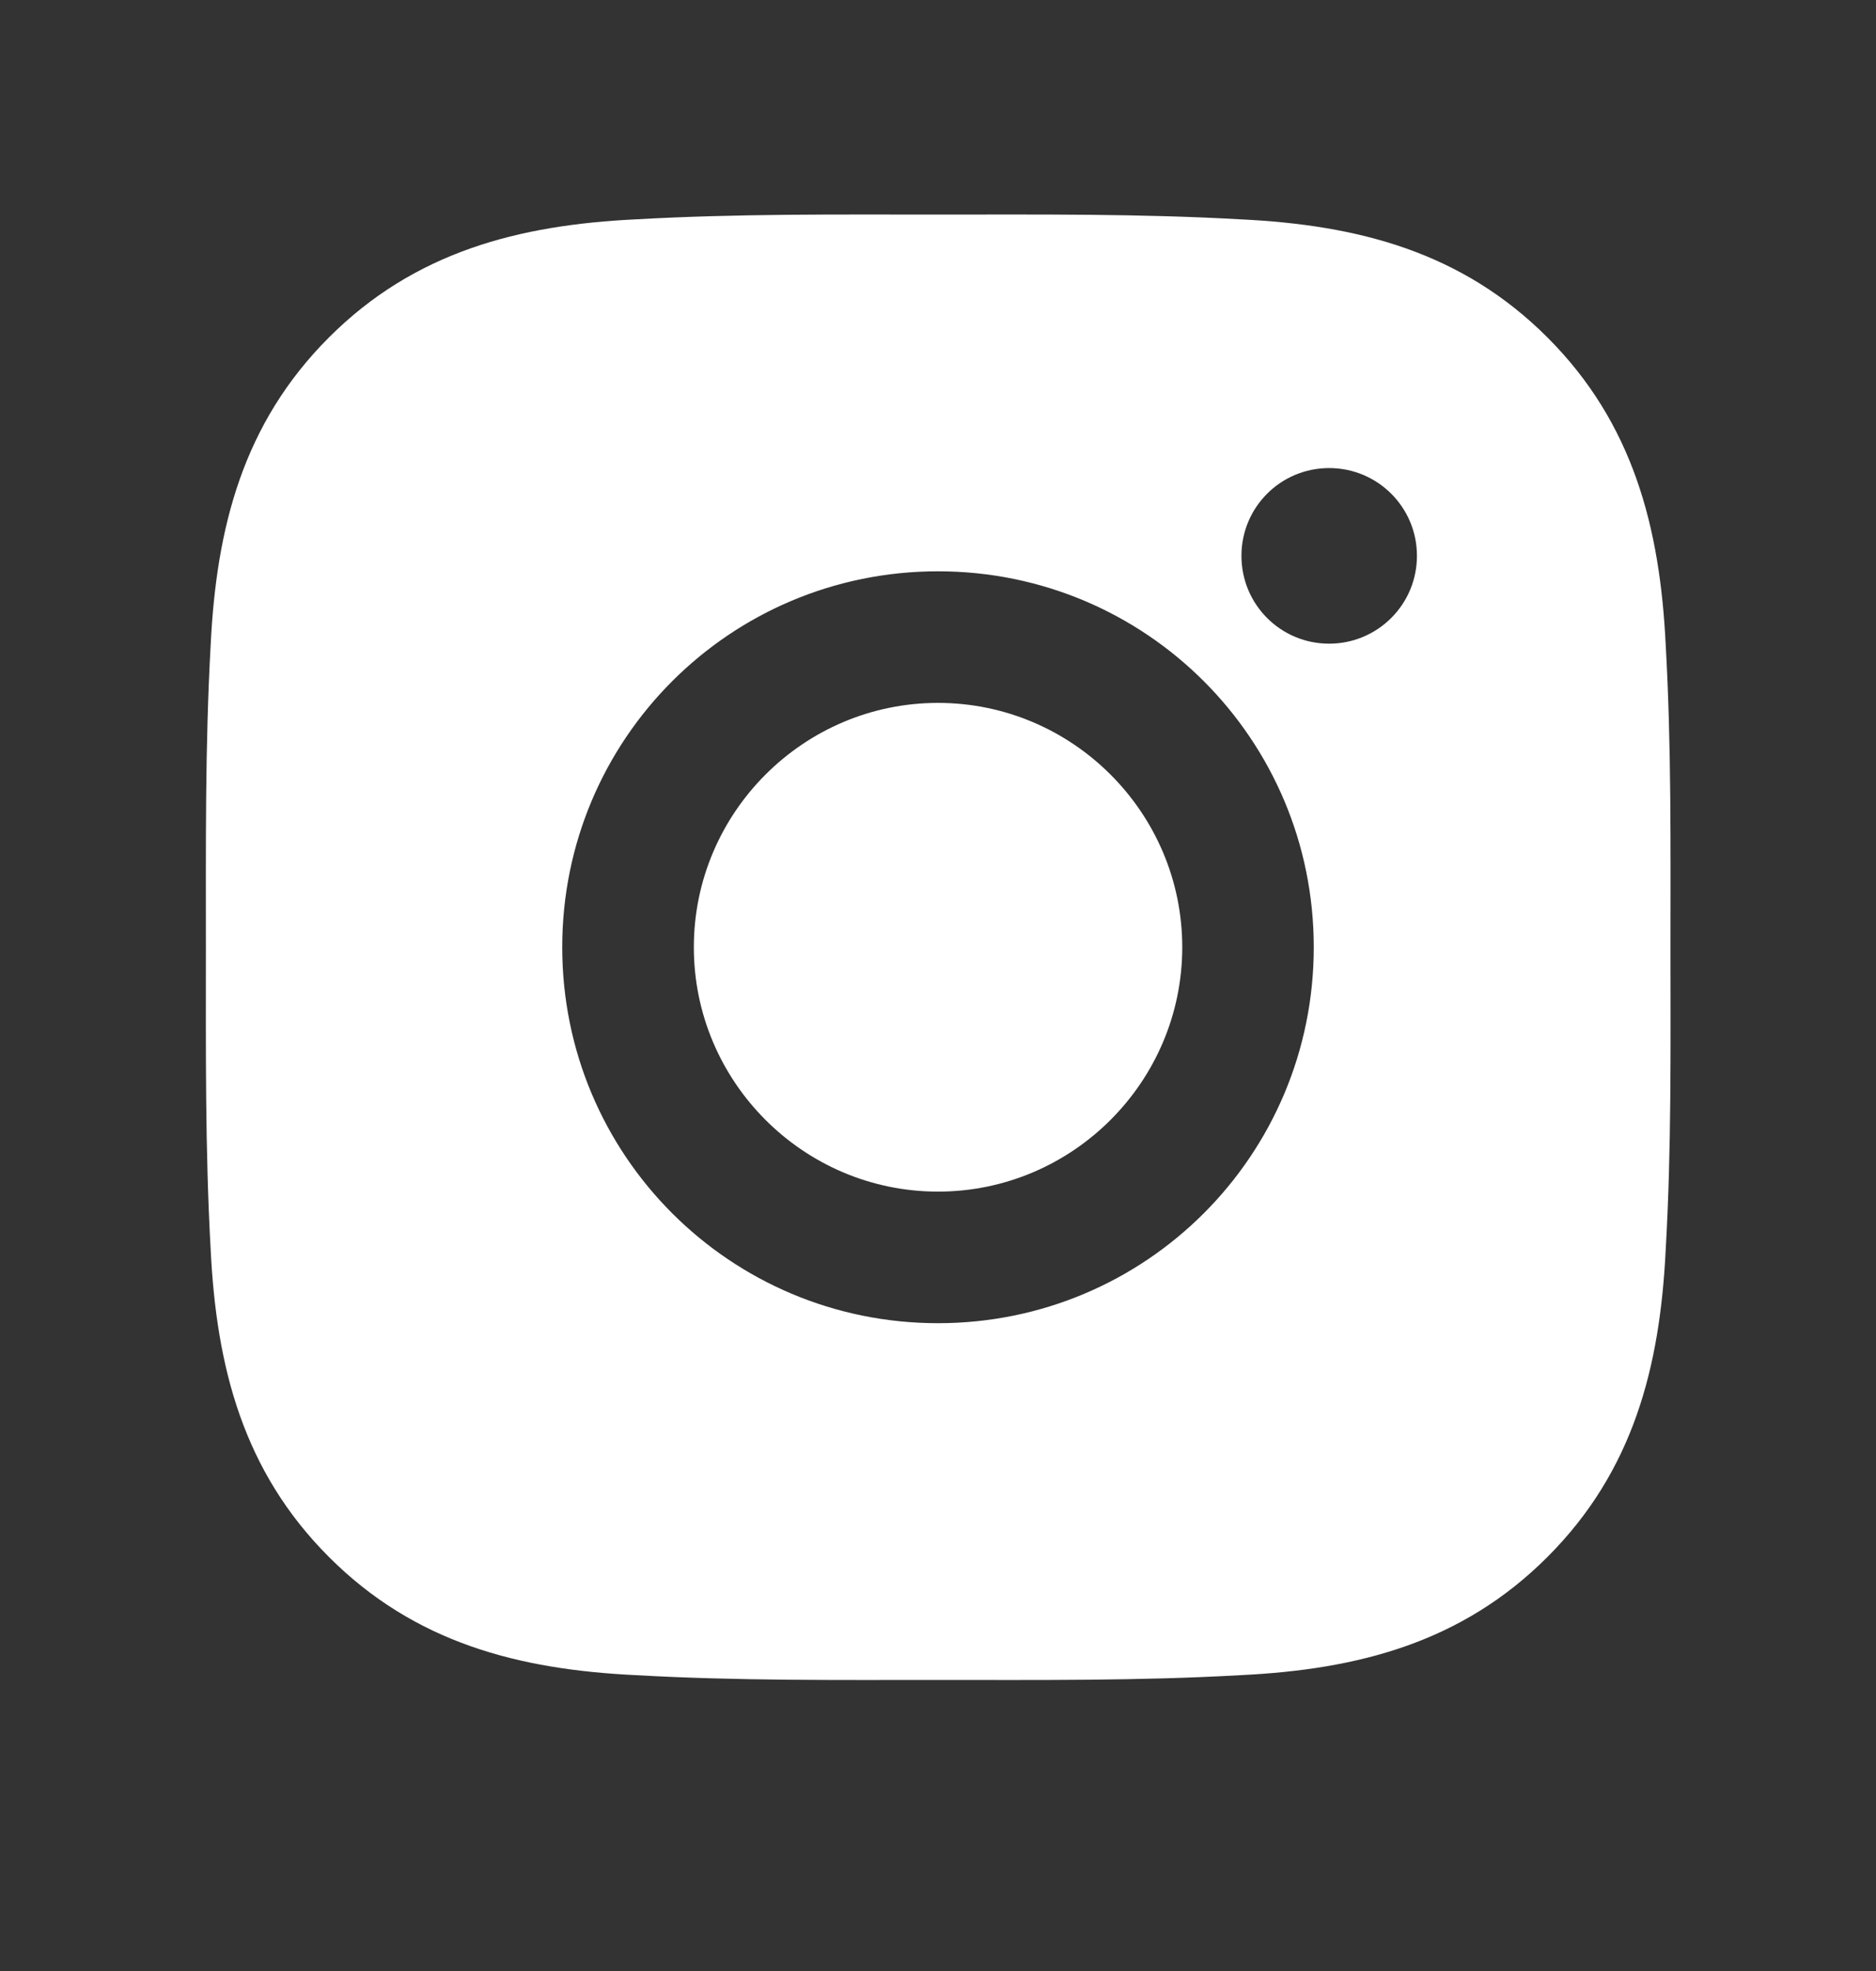 <svg width="20" height="21" viewBox="0 0 20 21" fill="none" xmlns="http://www.w3.org/2000/svg">
<rect x="0" y="0" width="20" height="21" fill="#333333" stroke="none"/>
<path d="M10 7.489C8.566 7.489 7.397 8.659 7.397 10.092C7.397 11.526 8.566 12.696 10 12.696C11.434 12.696 12.604 11.526 12.604 10.092C12.604 8.659 11.434 7.489 10 7.489ZM17.809 10.092C17.809 9.014 17.819 7.946 17.758 6.87C17.697 5.62 17.412 4.51 16.498 3.596C15.582 2.68 14.475 2.397 13.225 2.337C12.147 2.276 11.078 2.286 10.002 2.286C8.924 2.286 7.856 2.276 6.779 2.337C5.529 2.397 4.42 2.682 3.506 3.596C2.59 4.512 2.307 5.62 2.246 6.87C2.186 7.948 2.195 9.016 2.195 10.092C2.195 11.168 2.186 12.239 2.246 13.315C2.307 14.565 2.592 15.674 3.506 16.588C4.422 17.505 5.529 17.788 6.779 17.848C7.858 17.909 8.926 17.899 10.002 17.899C11.08 17.899 12.149 17.909 13.225 17.848C14.475 17.788 15.584 17.503 16.498 16.588C17.414 15.672 17.697 14.565 17.758 13.315C17.82 12.239 17.809 11.171 17.809 10.092ZM10 14.098C7.783 14.098 5.994 12.309 5.994 10.092C5.994 7.876 7.783 6.087 10 6.087C12.217 6.087 14.006 7.876 14.006 10.092C14.006 12.309 12.217 14.098 10 14.098ZM14.17 6.858C13.652 6.858 13.235 6.44 13.235 5.922C13.235 5.405 13.652 4.987 14.17 4.987C14.688 4.987 15.106 5.405 15.106 5.922C15.106 6.045 15.082 6.167 15.035 6.281C14.988 6.394 14.919 6.497 14.832 6.584C14.745 6.671 14.642 6.74 14.528 6.787C14.415 6.834 14.293 6.858 14.17 6.858Z" fill="white"/>
</svg>
